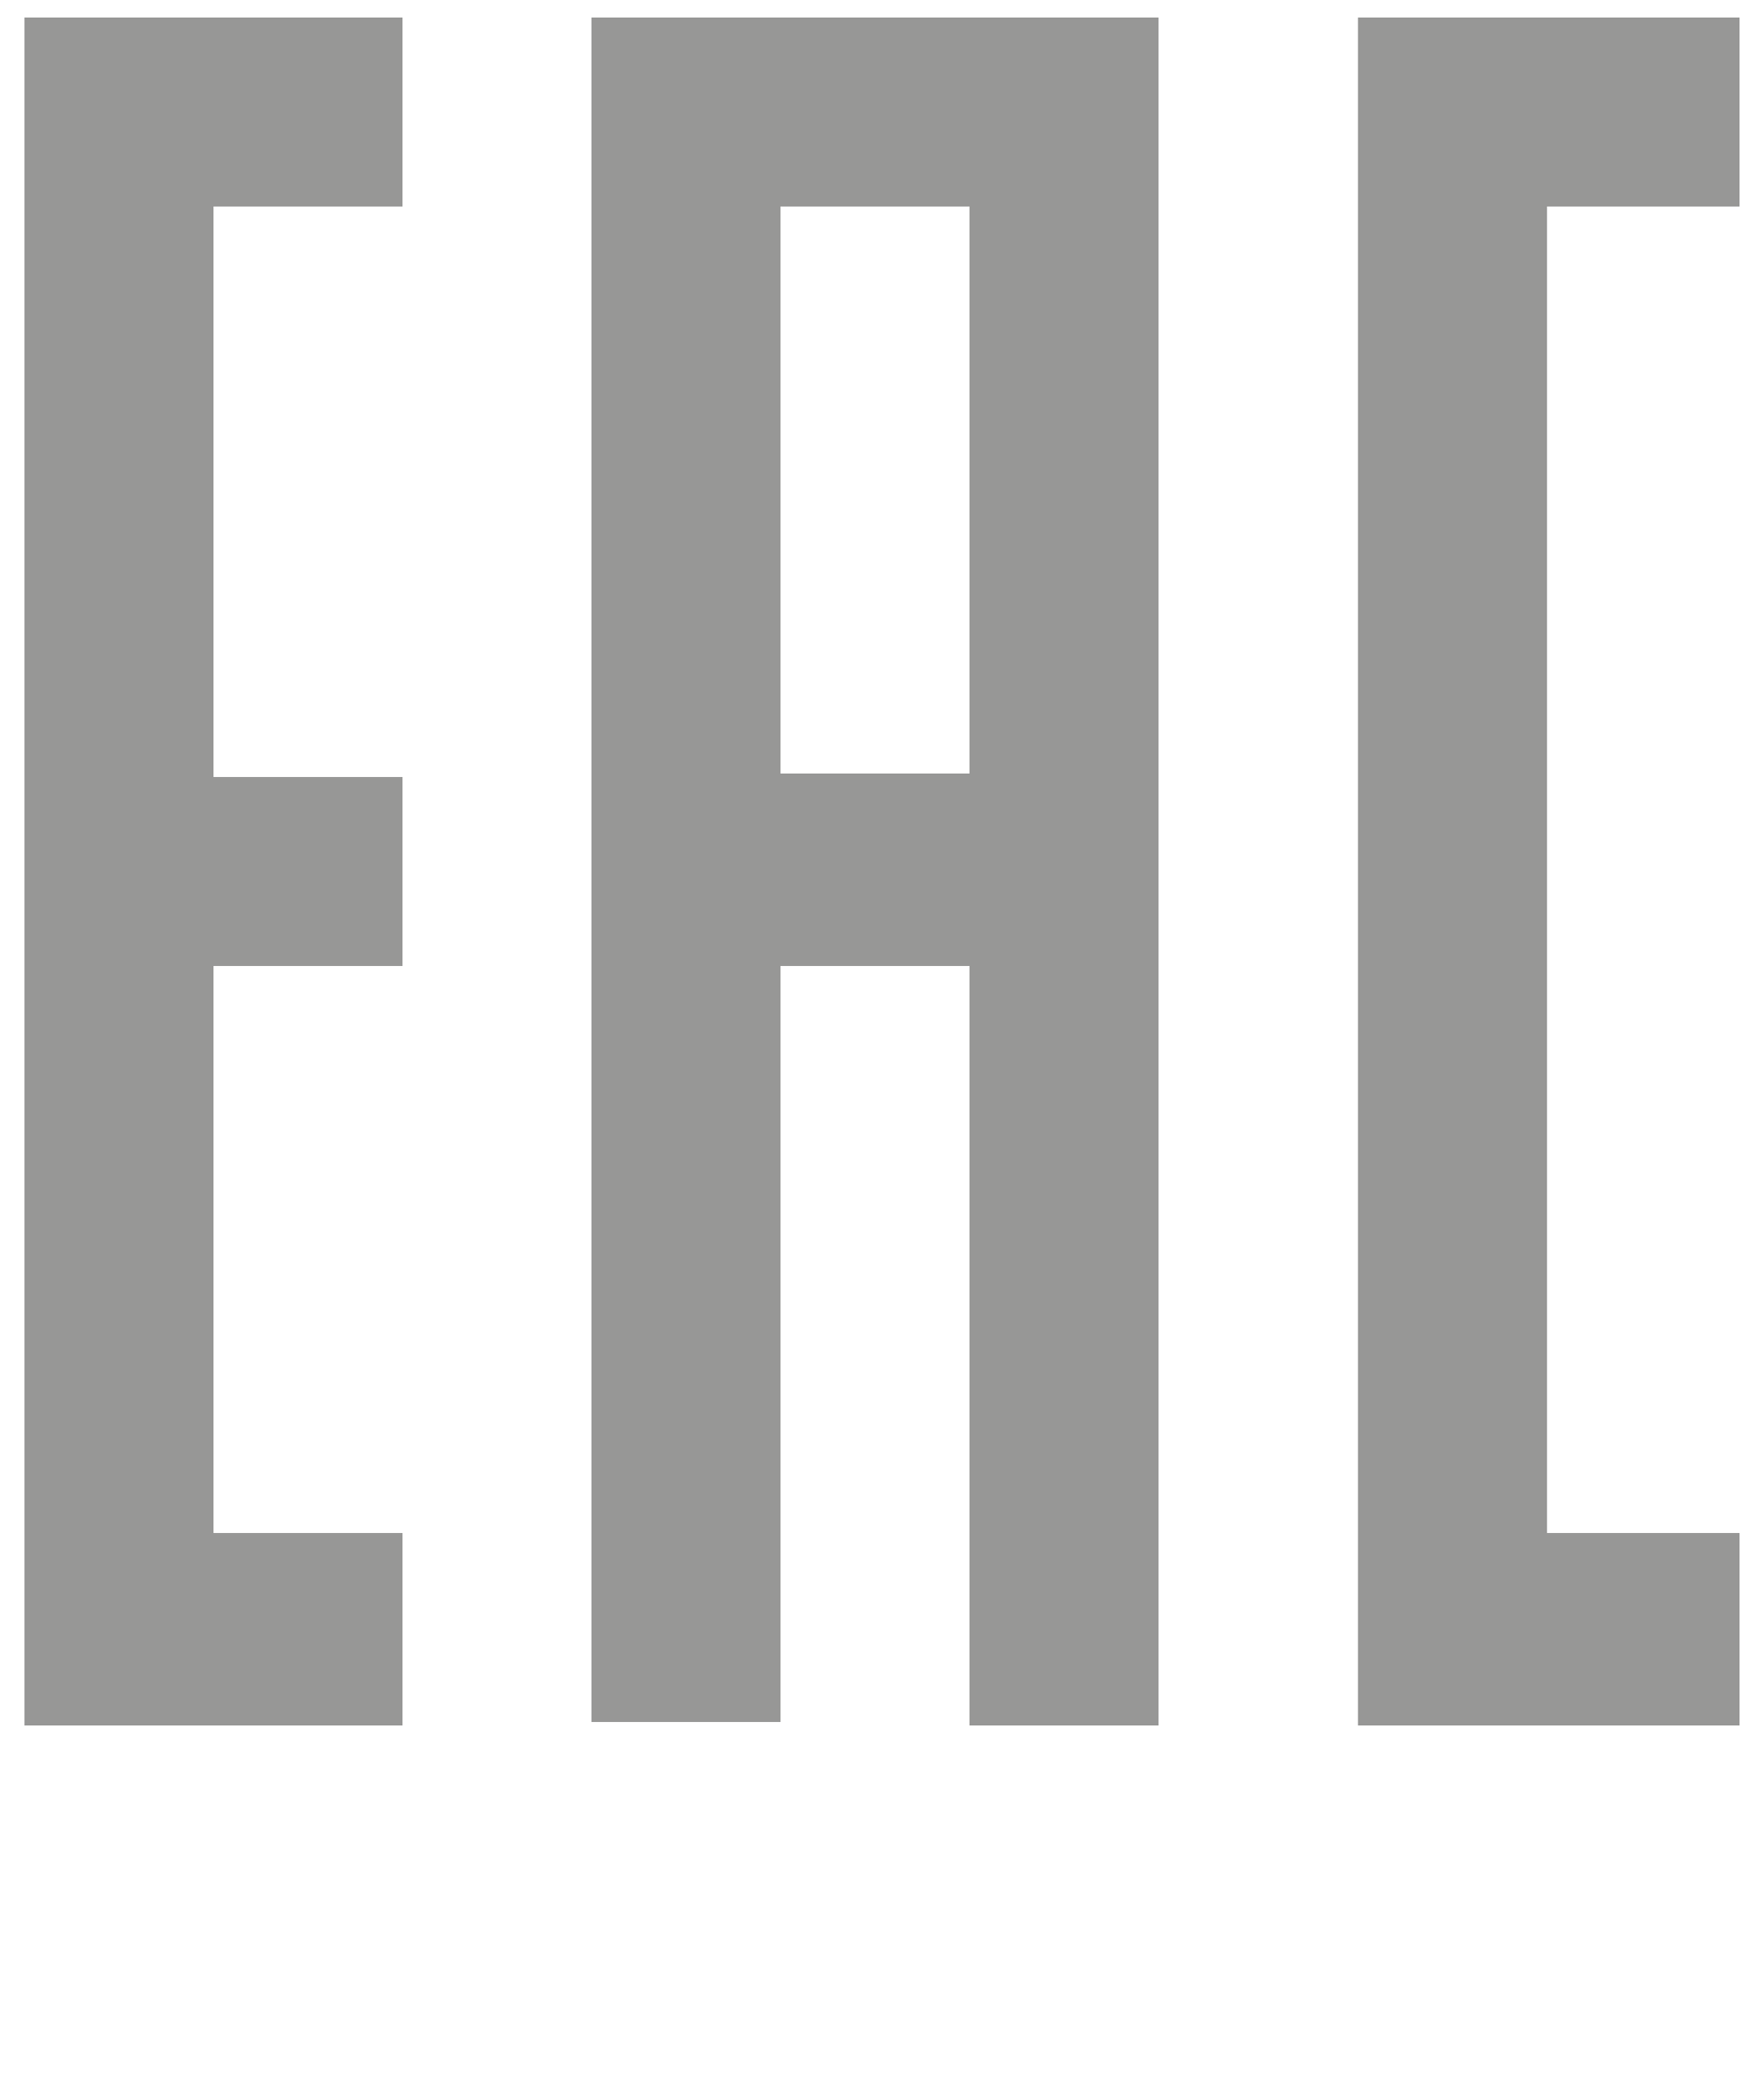 <?xml version="1.0" encoding="utf-8"?>
<!-- Generator: Adobe Illustrator 27.0.0, SVG Export Plug-In . SVG Version: 6.00 Build 0)  -->
<svg version="1.1" id="Ebene_2" xmlns="http://www.w3.org/2000/svg" xmlns:xlink="http://www.w3.org/1999/xlink" x="0px" y="0px"
	 viewBox="0 0 50 60" style="enable-background:new 0 0 50 60;" xml:space="preserve">
<style type="text/css">
	.st0{fill:#979796;}
</style>
<polygon class="st0" points="44.2,43.8 44.2,5.9 49.7,5.9 49.7,0.5 44.2,0.5 38.8,0.5 38.8,49.3 49.7,49.3 49.7,43.8 "/>
<path class="st0" d="M16.9,0.5v48.7h5.4V27.6h5.4v21.7h5.4V0.5H16.9z M22.3,22.2V5.9h5.4v16.2H22.3z"/>
<polygon class="st0" points="11.5,5.9 11.5,0.5 0.7,0.5 0.7,49.3 11.5,49.3 11.5,43.8 6.1,43.8 6.1,27.6 11.5,27.6 11.5,22.2 
	6.1,22.2 6.1,5.9 "/>
</svg>
